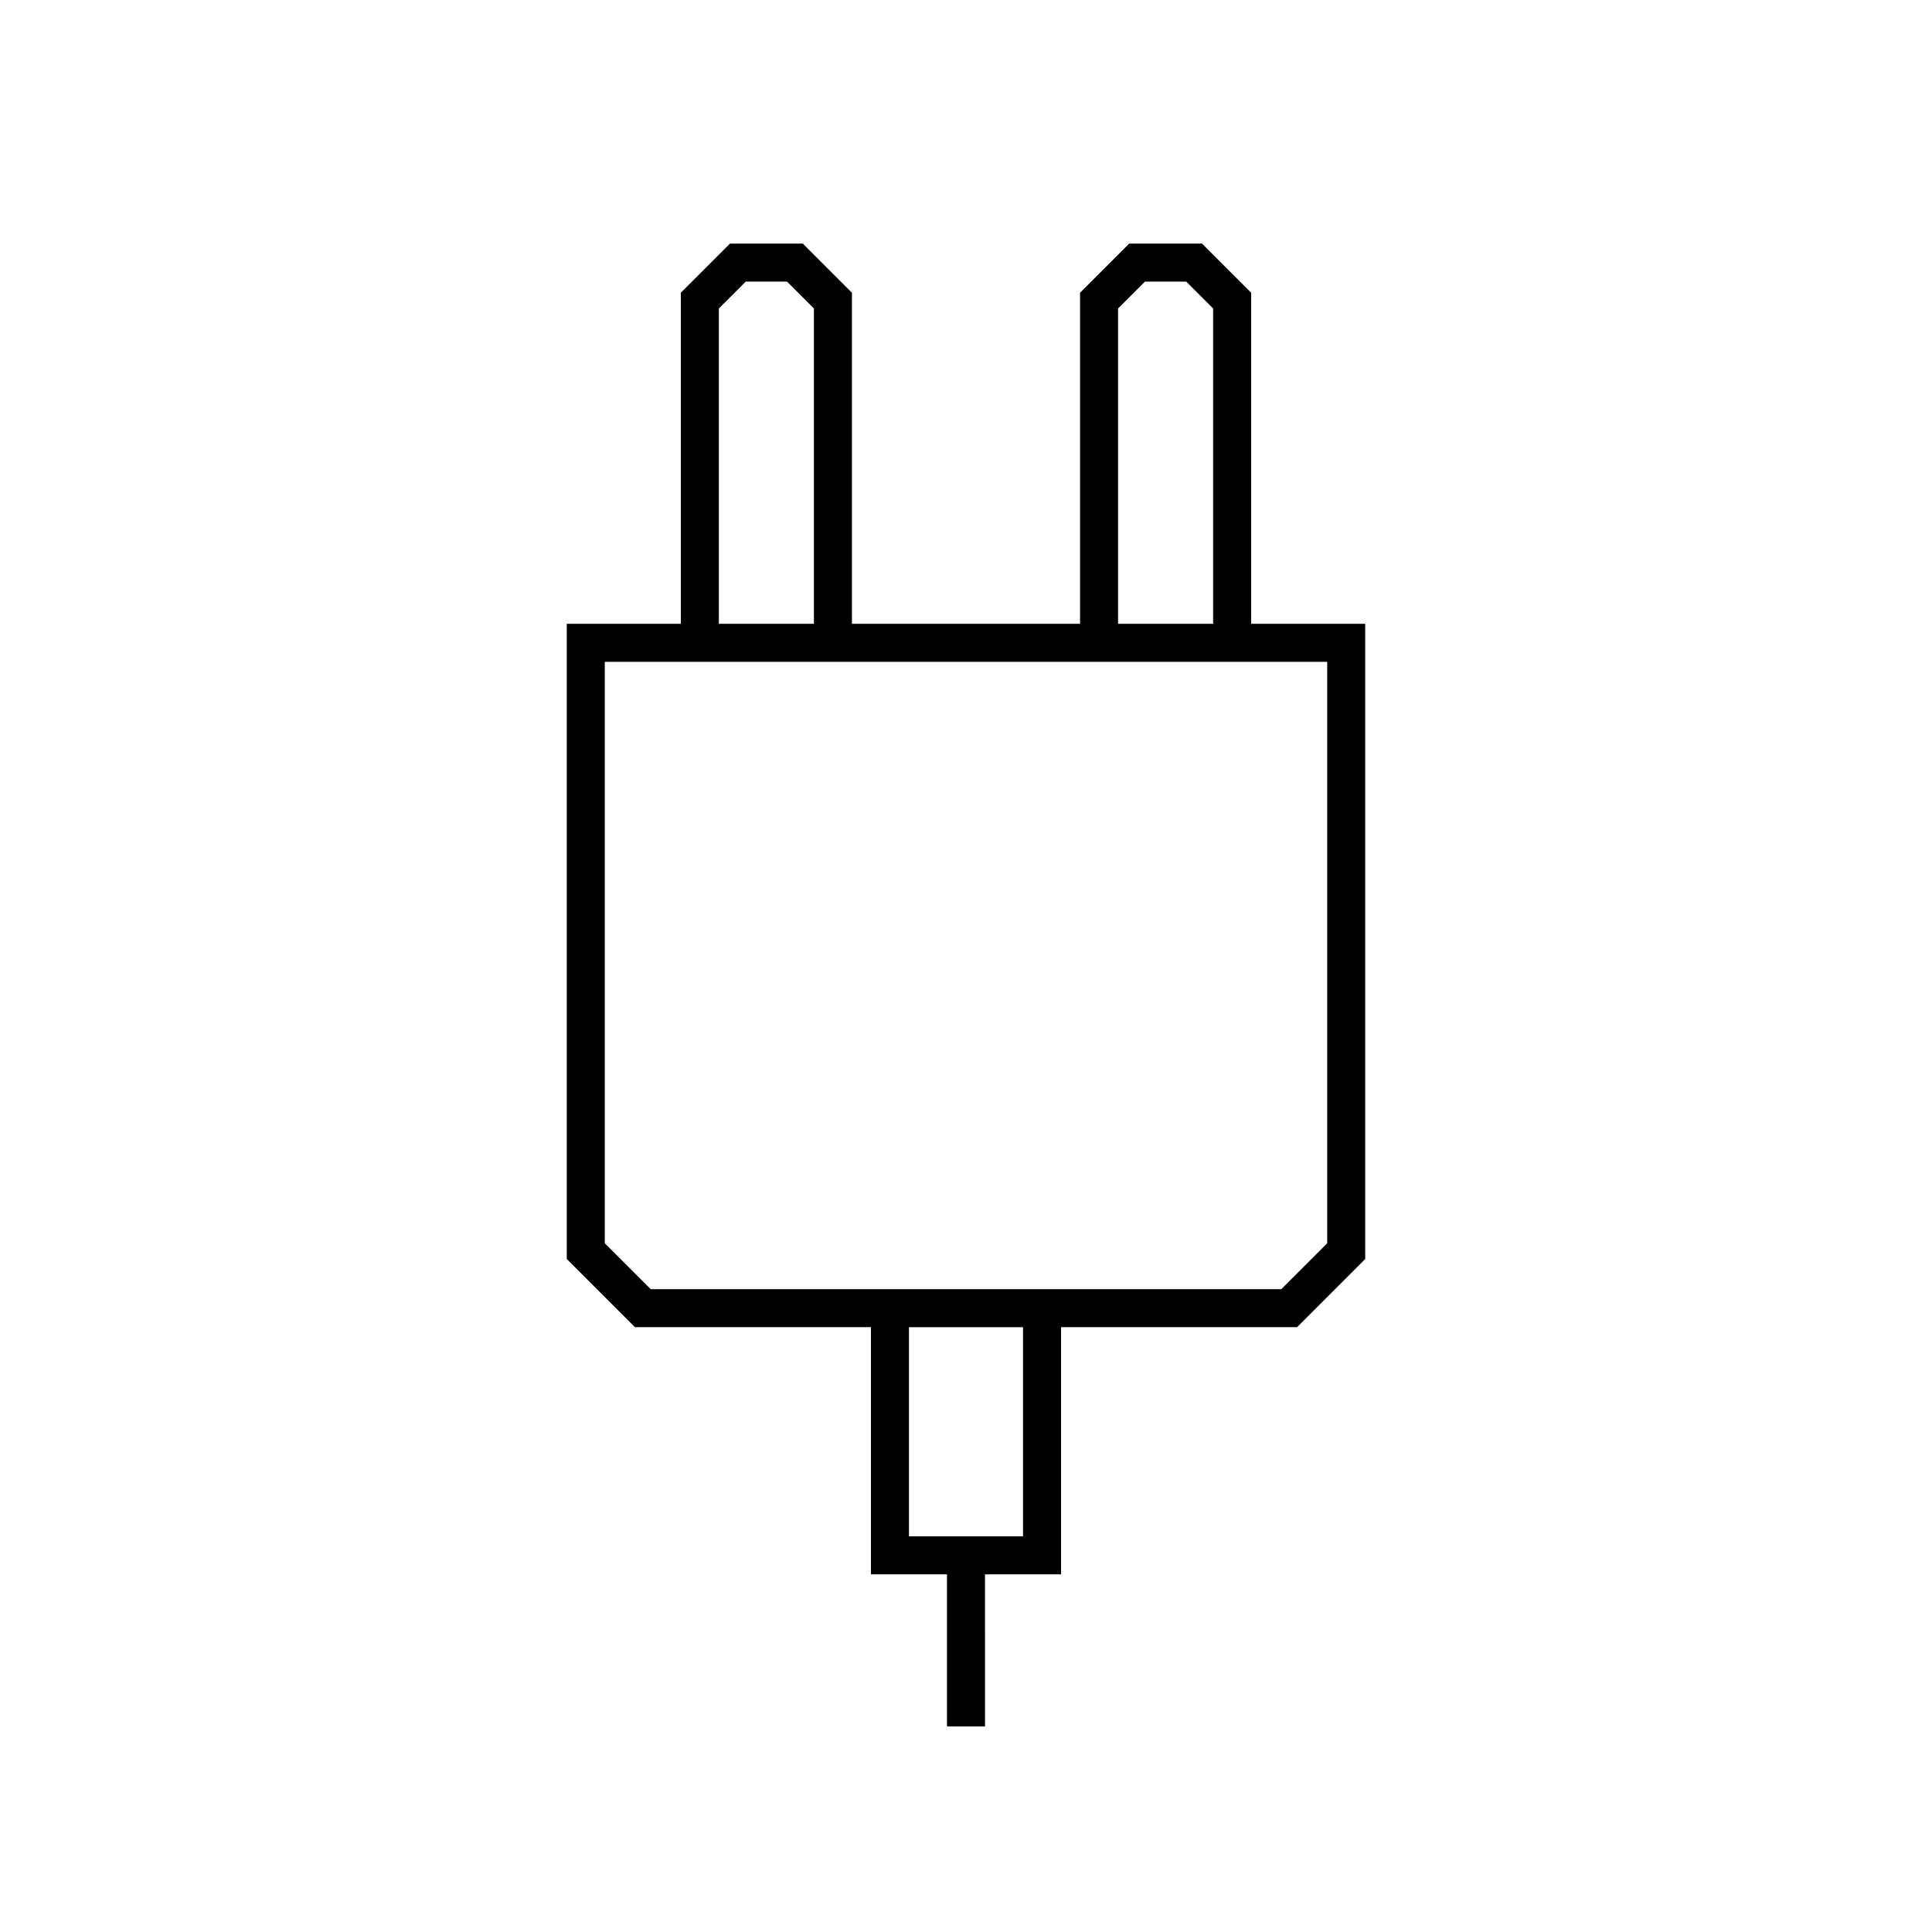<?xml version="1.0" encoding="UTF-8"?>
<!-- Uploaded to: ICON Repo, www.svgrepo.com, Generator: ICON Repo Mixer Tools -->
<svg fill="#000000" width="800px" height="800px" version="1.1" viewBox="144 144 512 512" xmlns="http://www.w3.org/2000/svg">
 <path d="m475.57 309.31v-87.734l-13.027-13.027h-19.289l-13.027 13.027v87.734h-60.457v-87.734l-13.027-13.027h-19.285l-13.031 13.027v87.734h-30.227v168.34l18.066 18.066h62.543v65.496h20.152v40.305h10.078l-0.004-40.305h20.152v-65.496h62.543l18.066-18.066v-168.34zm-35.266-83.562 7.121-7.121h10.941l7.125 7.121v83.562h-25.188zm-105.8 0 7.125-7.121h10.941l7.125 7.121v83.562h-25.191zm80.609 325.39h-30.23v-55.418h30.23zm80.609-77.656-12.164 12.16h-167.12l-12.164-12.16v-154.09h191.45z"/>
</svg>